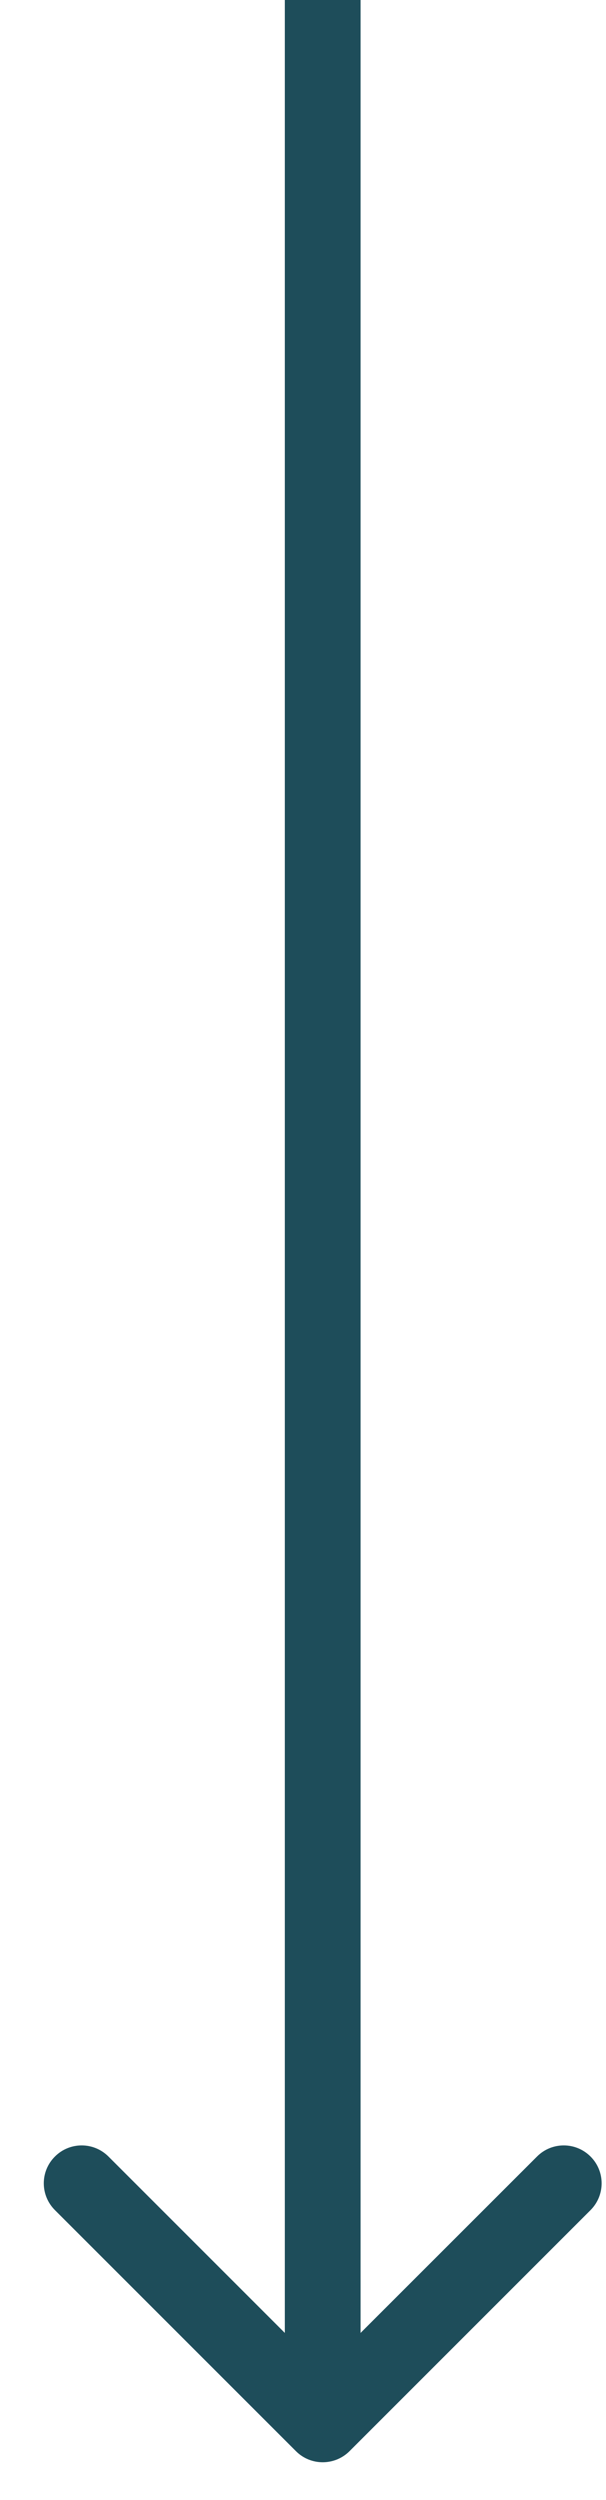 <?xml version="1.0" encoding="UTF-8"?> <svg xmlns="http://www.w3.org/2000/svg" width="8" height="33" viewBox="0 0 8 33" fill="none"> <path d="M3.907 32.354C4.102 32.549 4.418 32.549 4.614 32.354L7.796 29.172C7.991 28.976 7.991 28.66 7.796 28.465C7.6 28.269 7.284 28.269 7.089 28.465L4.26 31.293L1.432 28.465C1.236 28.269 0.92 28.269 0.725 28.465C0.529 28.66 0.529 28.976 0.725 29.172L3.907 32.354ZM3.76 2.18557e-08L3.76 32L4.76 32L4.76 -2.18557e-08L3.76 2.18557e-08Z" fill="#1E4D5A"></path> </svg> 